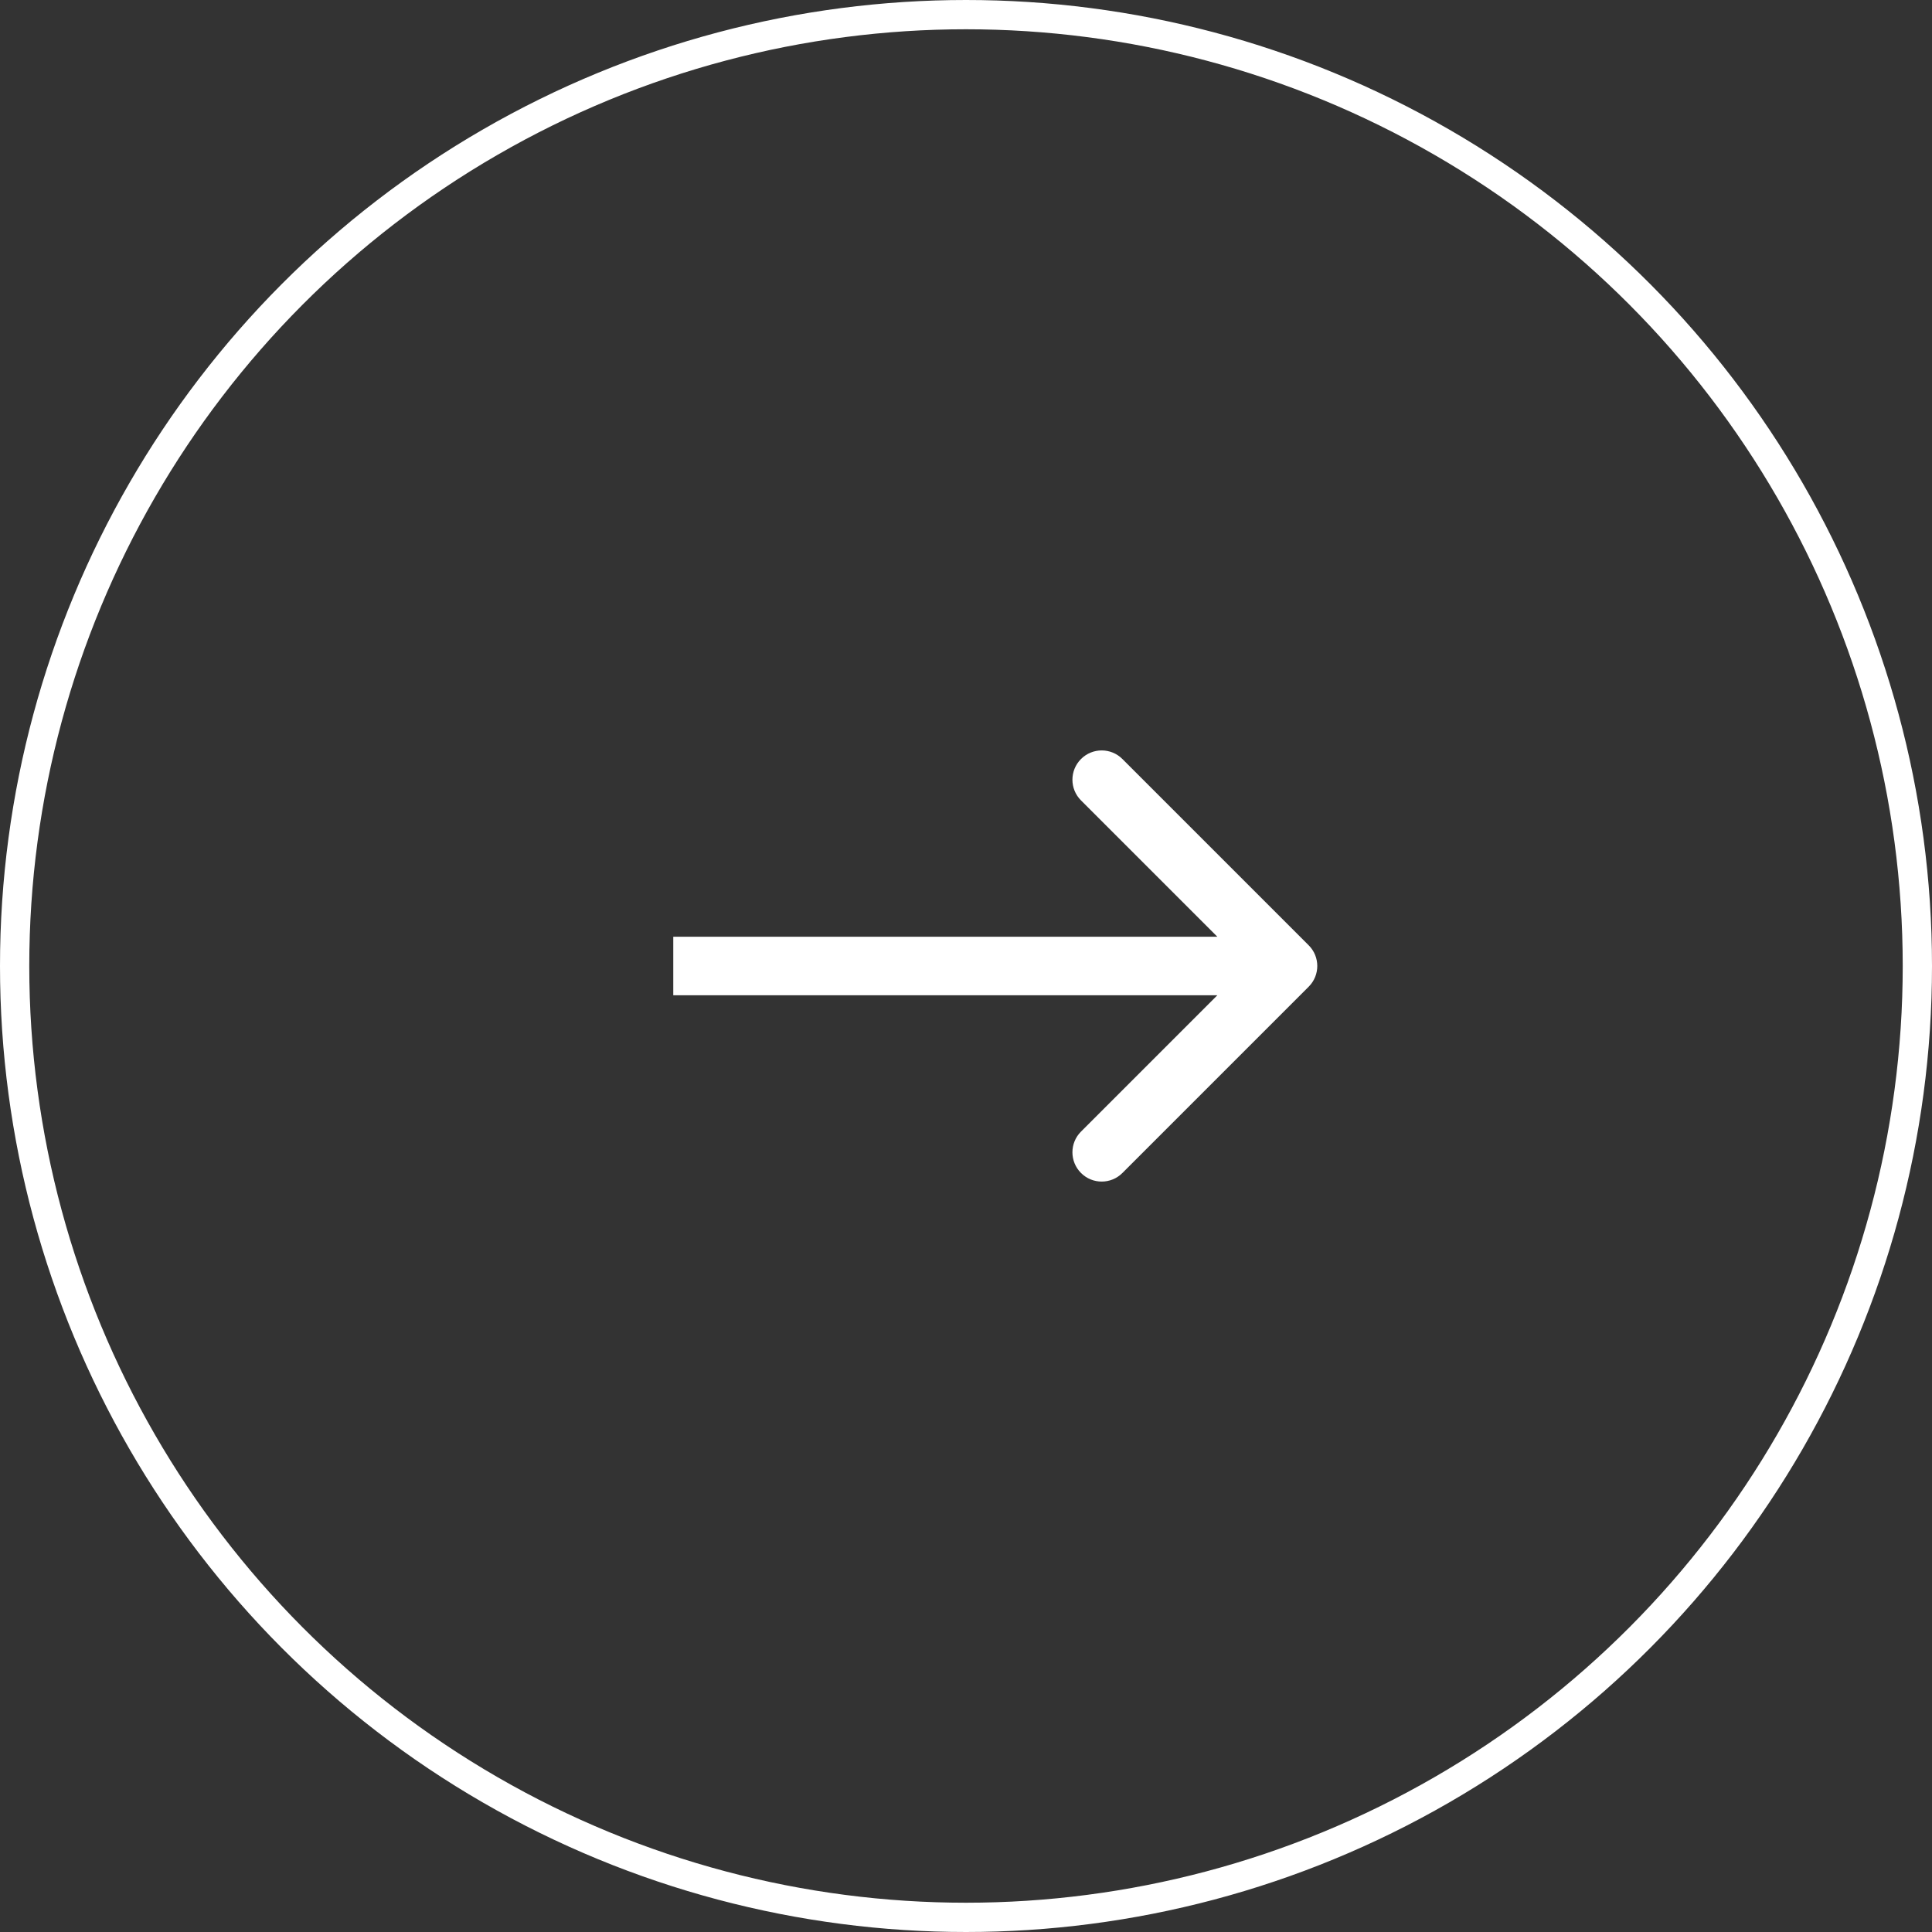 <svg xmlns="http://www.w3.org/2000/svg" width="66" height="66" viewBox="0 0 66 66" fill="none"><rect x="0" y="0" width="66" height="66" fill="#333333" stroke="none"/><circle cx="33" cy="33" r="32.5" stroke="white"></circle><path d="M44.707 33.707C45.098 33.317 45.098 32.683 44.707 32.293L38.343 25.929C37.953 25.538 37.319 25.538 36.929 25.929C36.538 26.32 36.538 26.953 36.929 27.343L42.586 33L36.929 38.657C36.538 39.047 36.538 39.681 36.929 40.071C37.319 40.462 37.953 40.462 38.343 40.071L44.707 33.707ZM23 34H44V32H23V34Z" fill="white"></path></svg>